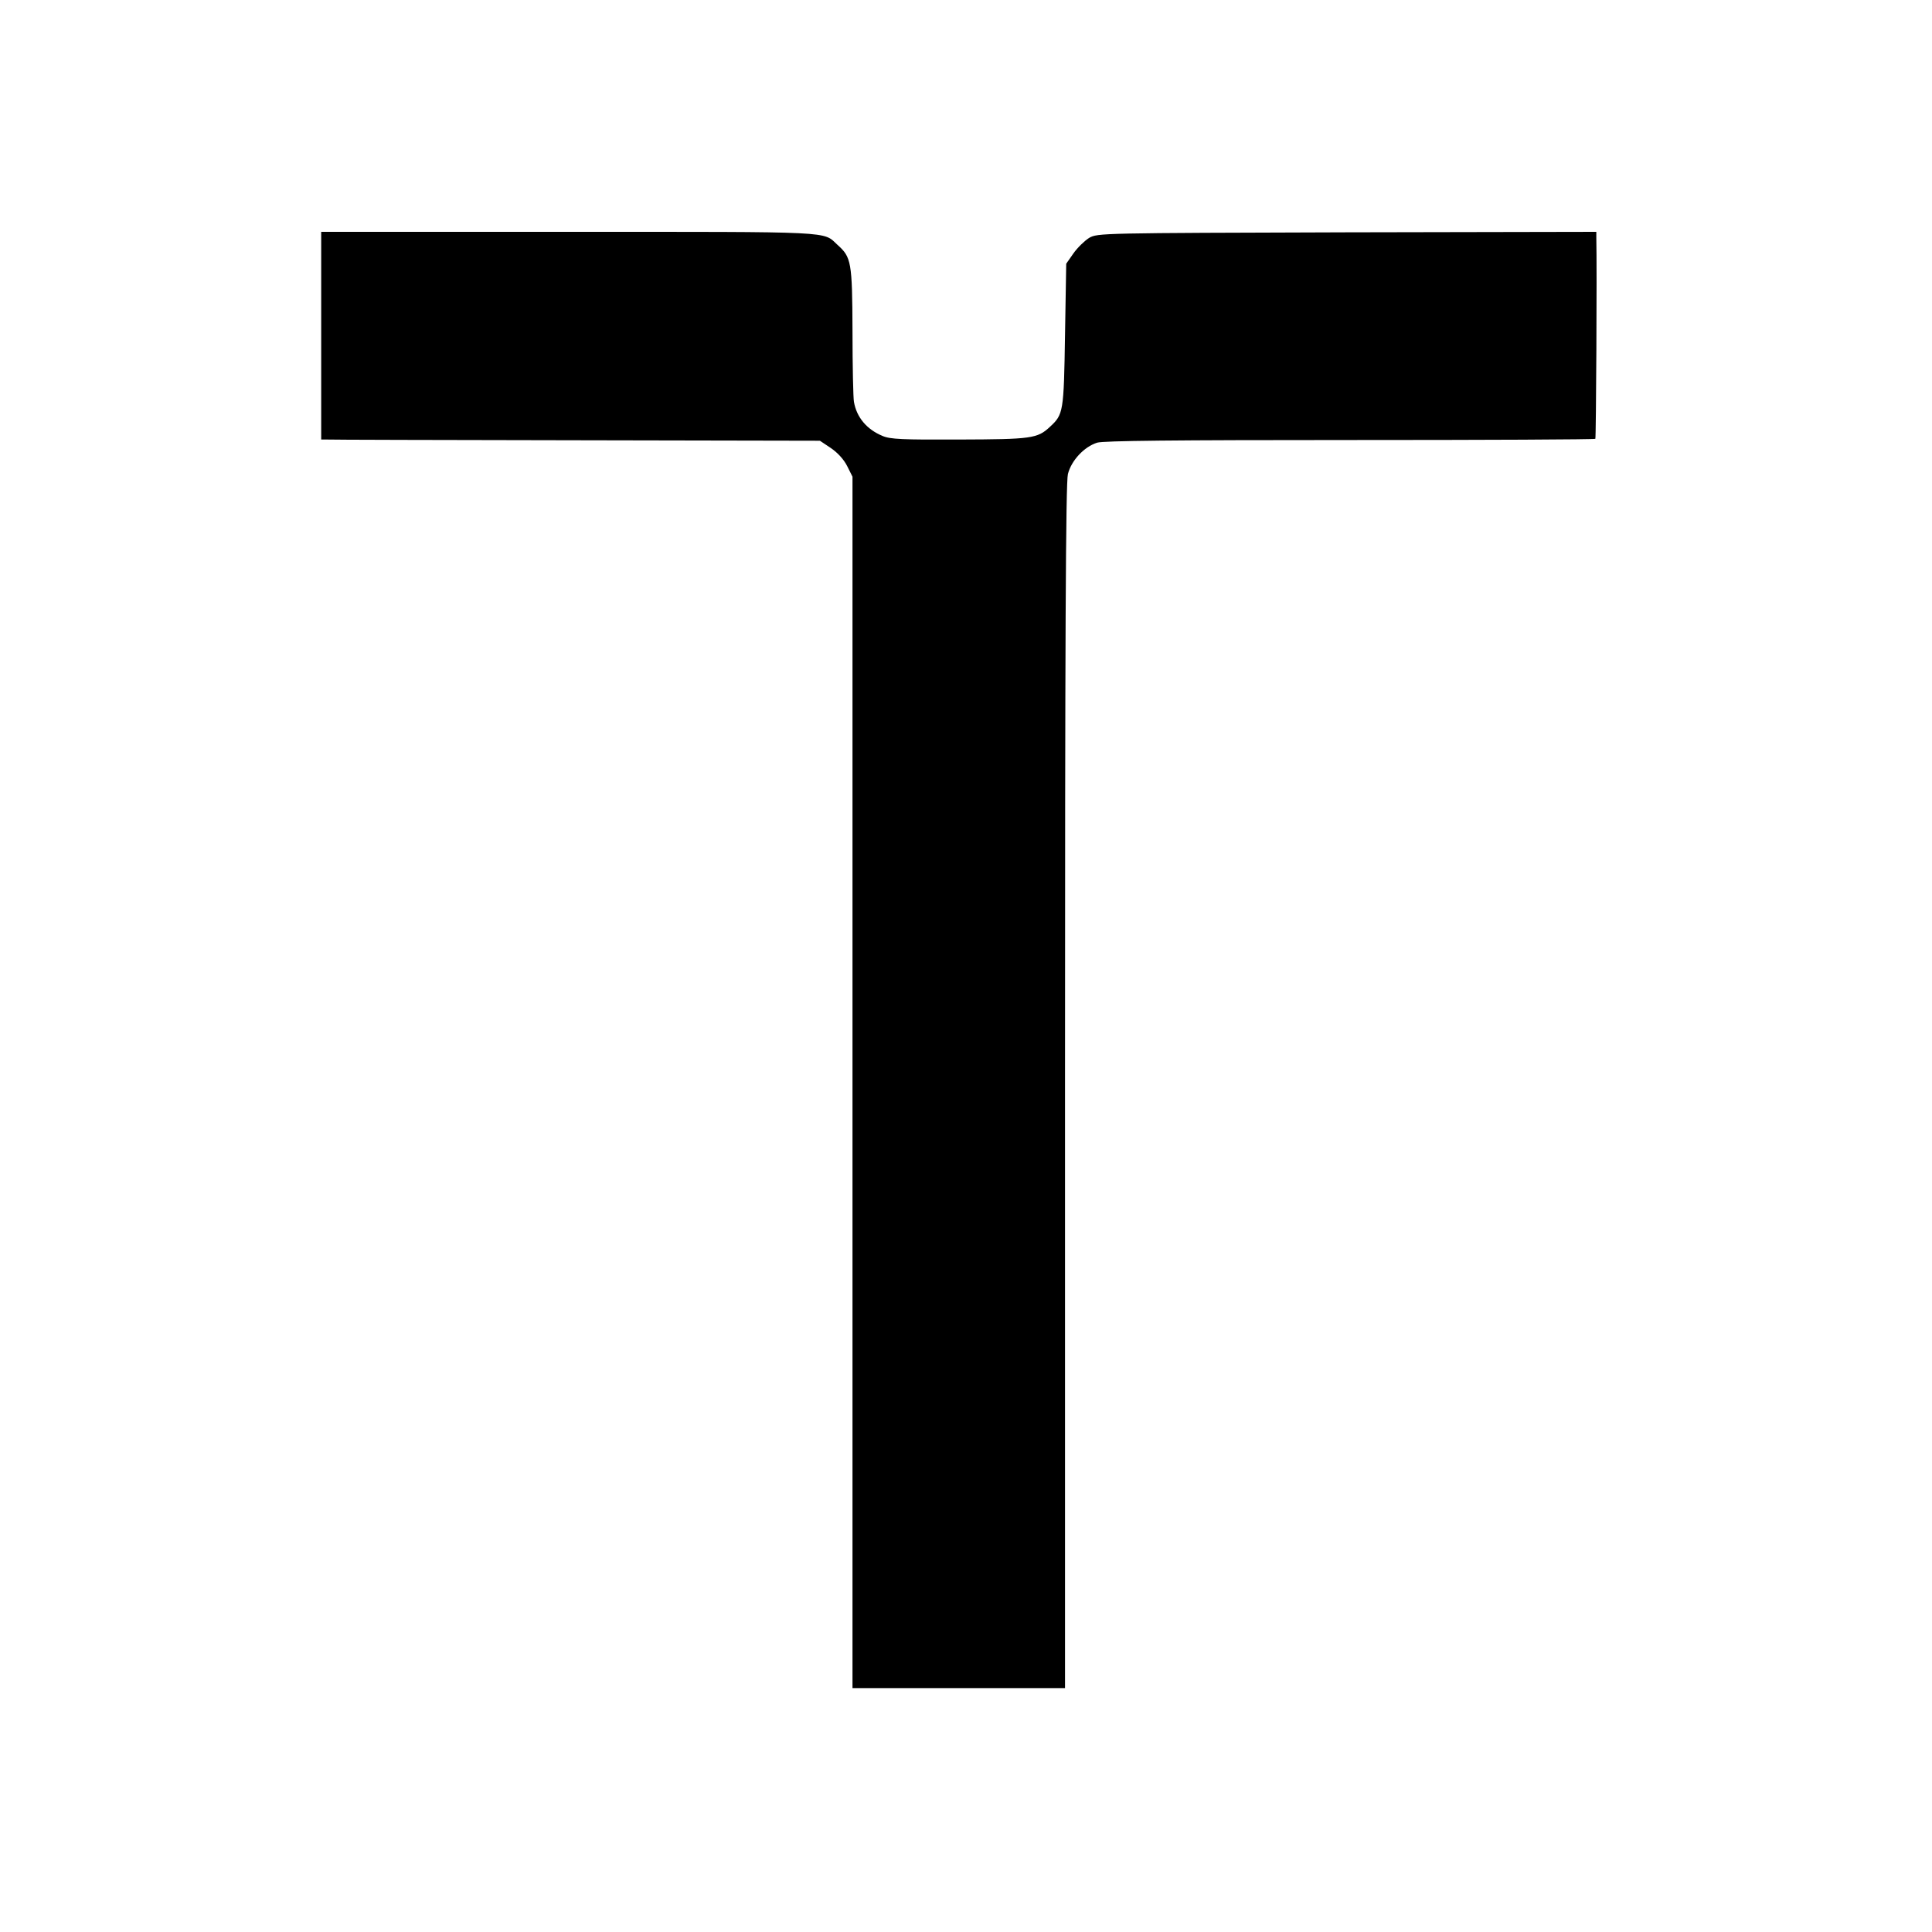<?xml version="1.0" standalone="no"?>
<!DOCTYPE svg PUBLIC "-//W3C//DTD SVG 20010904//EN"
 "http://www.w3.org/TR/2001/REC-SVG-20010904/DTD/svg10.dtd">
<svg version="1.0" xmlns="http://www.w3.org/2000/svg"
 width="800pt" height="800pt" viewBox="0 0 800 800"
 preserveAspectRatio="xMidYMid meet">
<g transform="translate(0,800) scale(0.1,-0.1)"
fill="#000000" stroke="none">
<path d="M1330 6610 l0 -430 23 0 c12 -1 477 -2 1032 -3 l1010 -2 45 -30 c28
-19 54 -47 68 -75 l22 -44 0 -2508 0 -2508 440 0 440 0 0 2491 c0 1854 3 2502
12 2536 14 56 67 113 121 130 27 8 316 11 1048 11 556 0 1013 2 1015 5 3 3 7
699 4 835 l0 22 -1032 -2 c-1021 -3 -1033 -3 -1068 -23 -19 -12 -48 -40 -65
-64 l-30 -43 -5 -296 c-5 -319 -7 -328 -62 -379 -52 -49 -77 -52 -376 -53
-235 -1 -286 1 -318 15 -65 27 -107 77 -118 141 -3 15 -6 147 -6 293 -1 287
-5 306 -62 357 -62 57 2 54 -1112 54 l-1026 0 0 -430z"/>
</g>
</svg>
